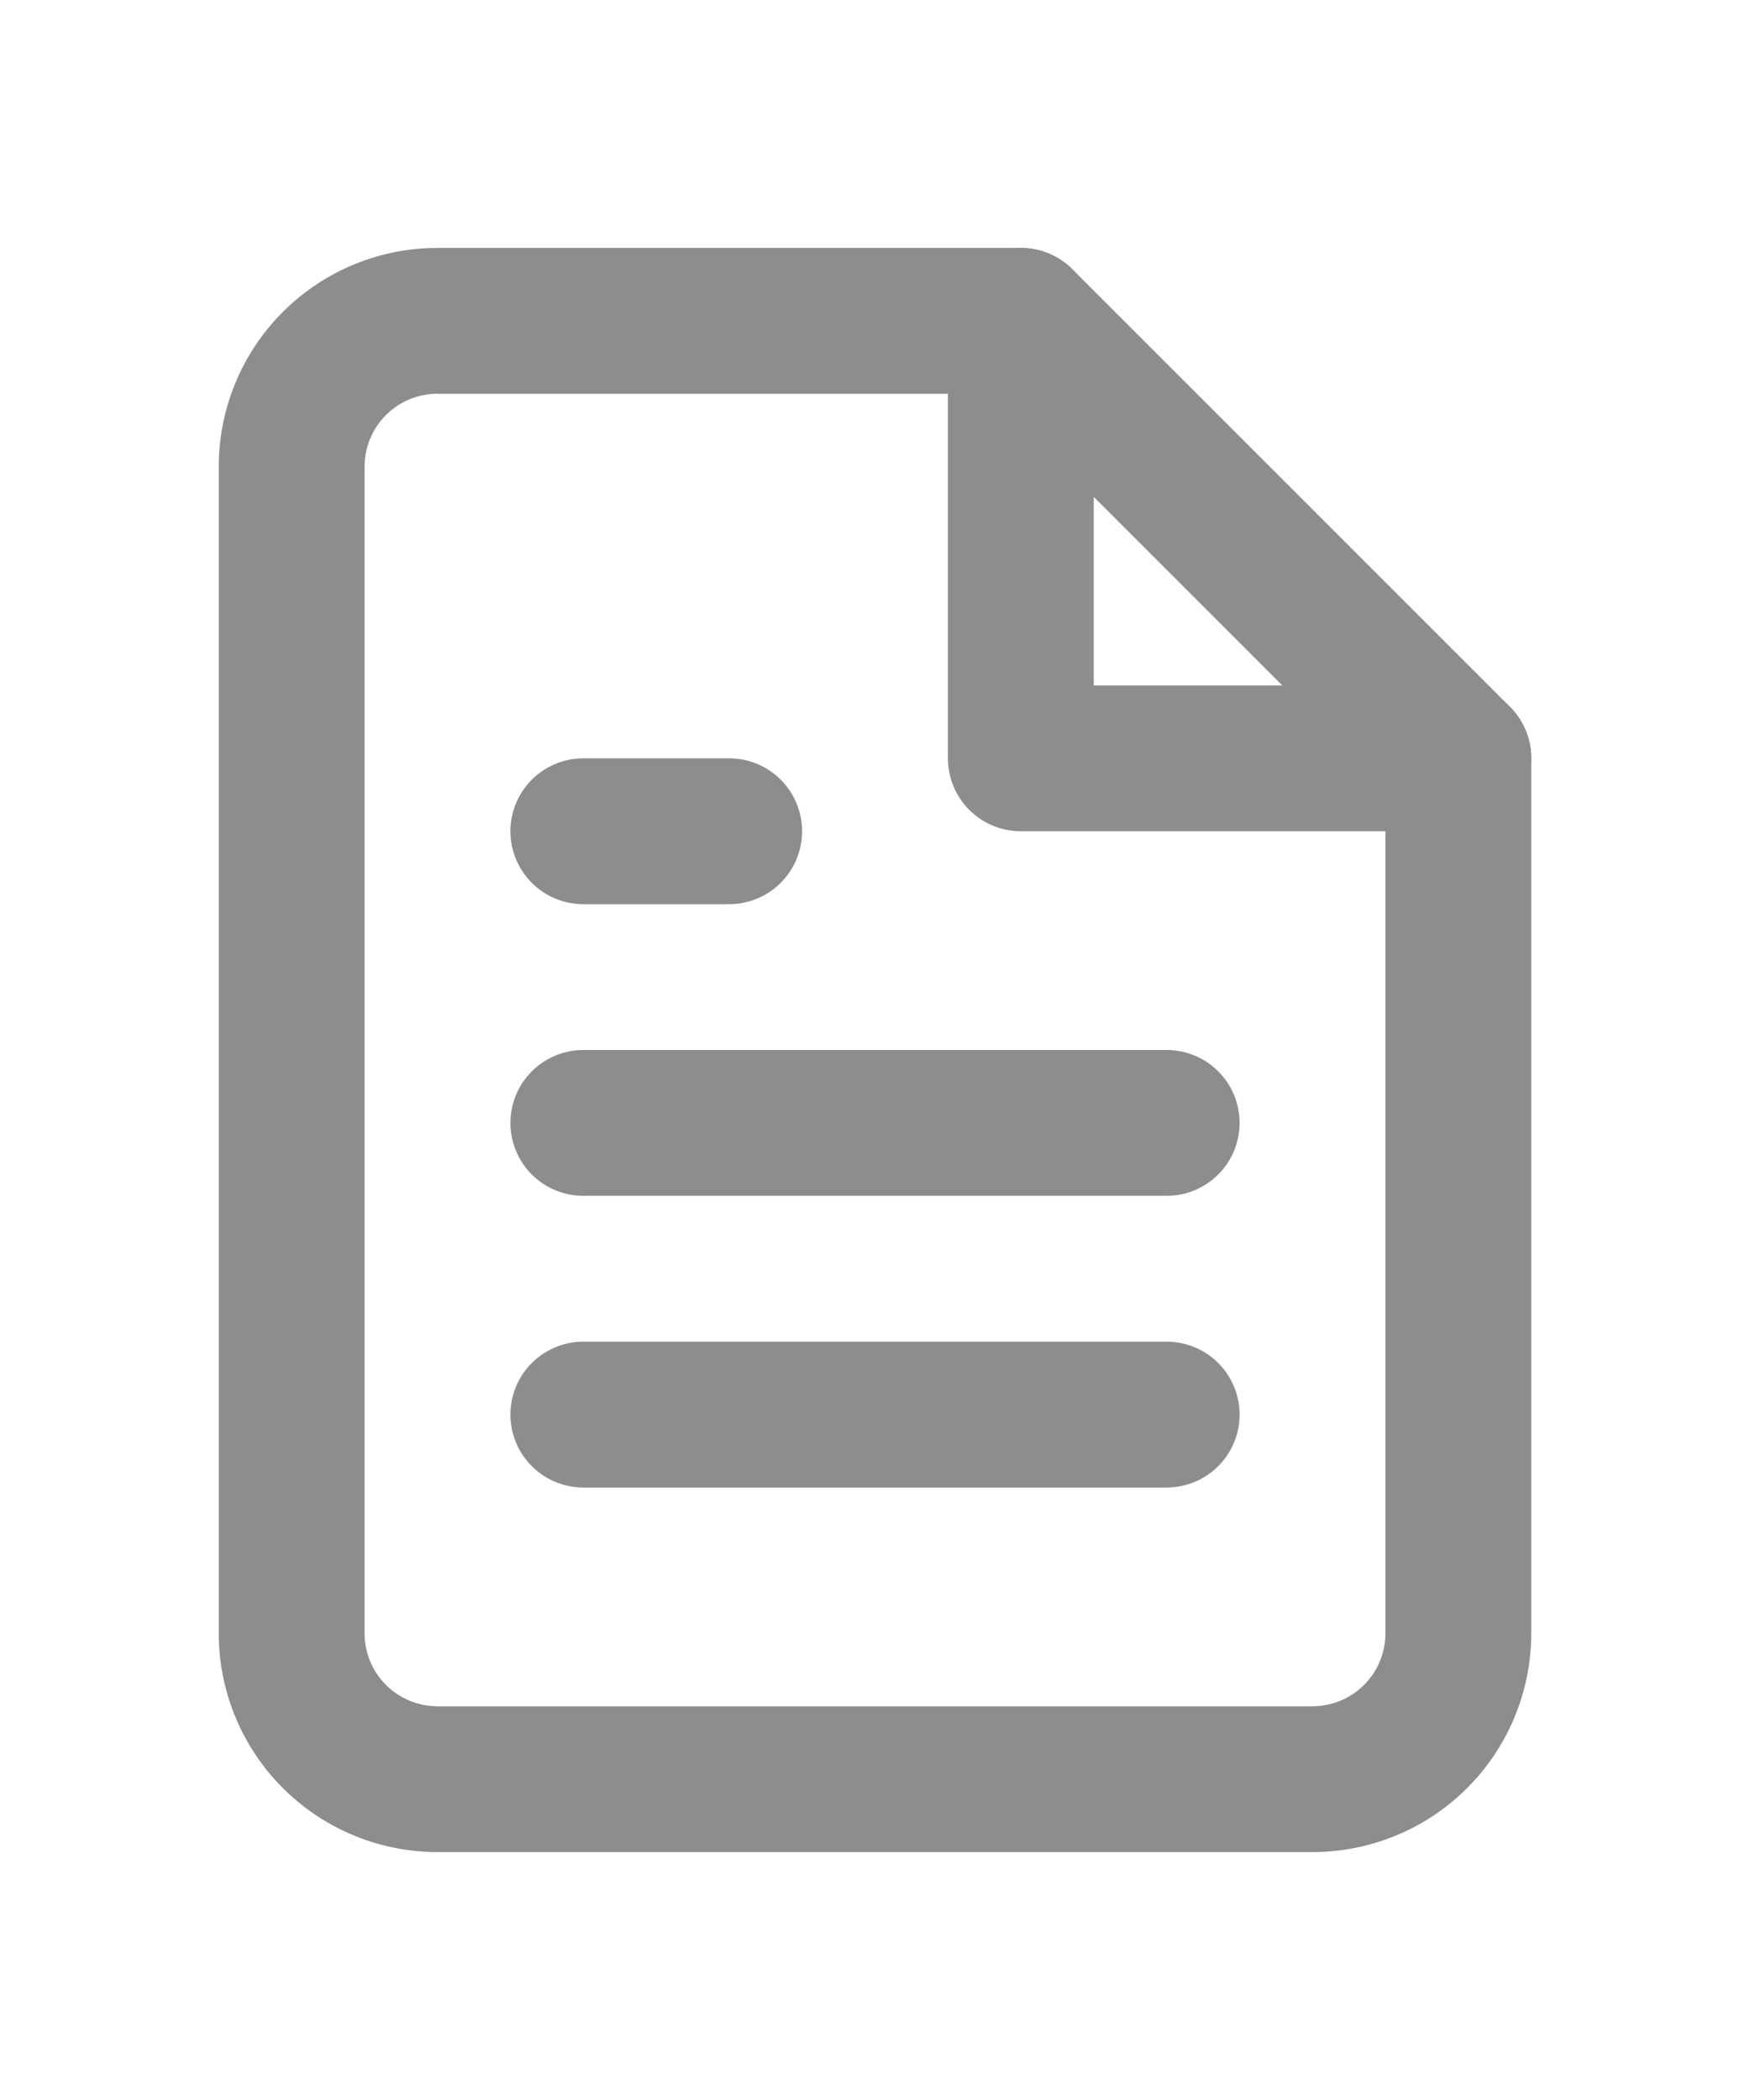  <svg xmlns="http://www.w3.org/2000/svg" width="20" height="24" viewBox="0 0 24 24" fill="none" stroke="#8e8d8d" stroke-width="2" stroke-linecap="round" stroke-linejoin="round" class="file_text"><path d="M14 2H6a2 2 0 0 0-2 2v16a2 2 0 0 0 2 2h12a2 2 0 0 0 2-2V8z"></path><polyline points="14 2 14 8 20 8"></polyline><line x1="16" y1="13" x2="8" y2="13"></line><line x1="16" y1="17" x2="8" y2="17"></line><polyline points="10 9 9 9 8 9"></polyline></svg>
